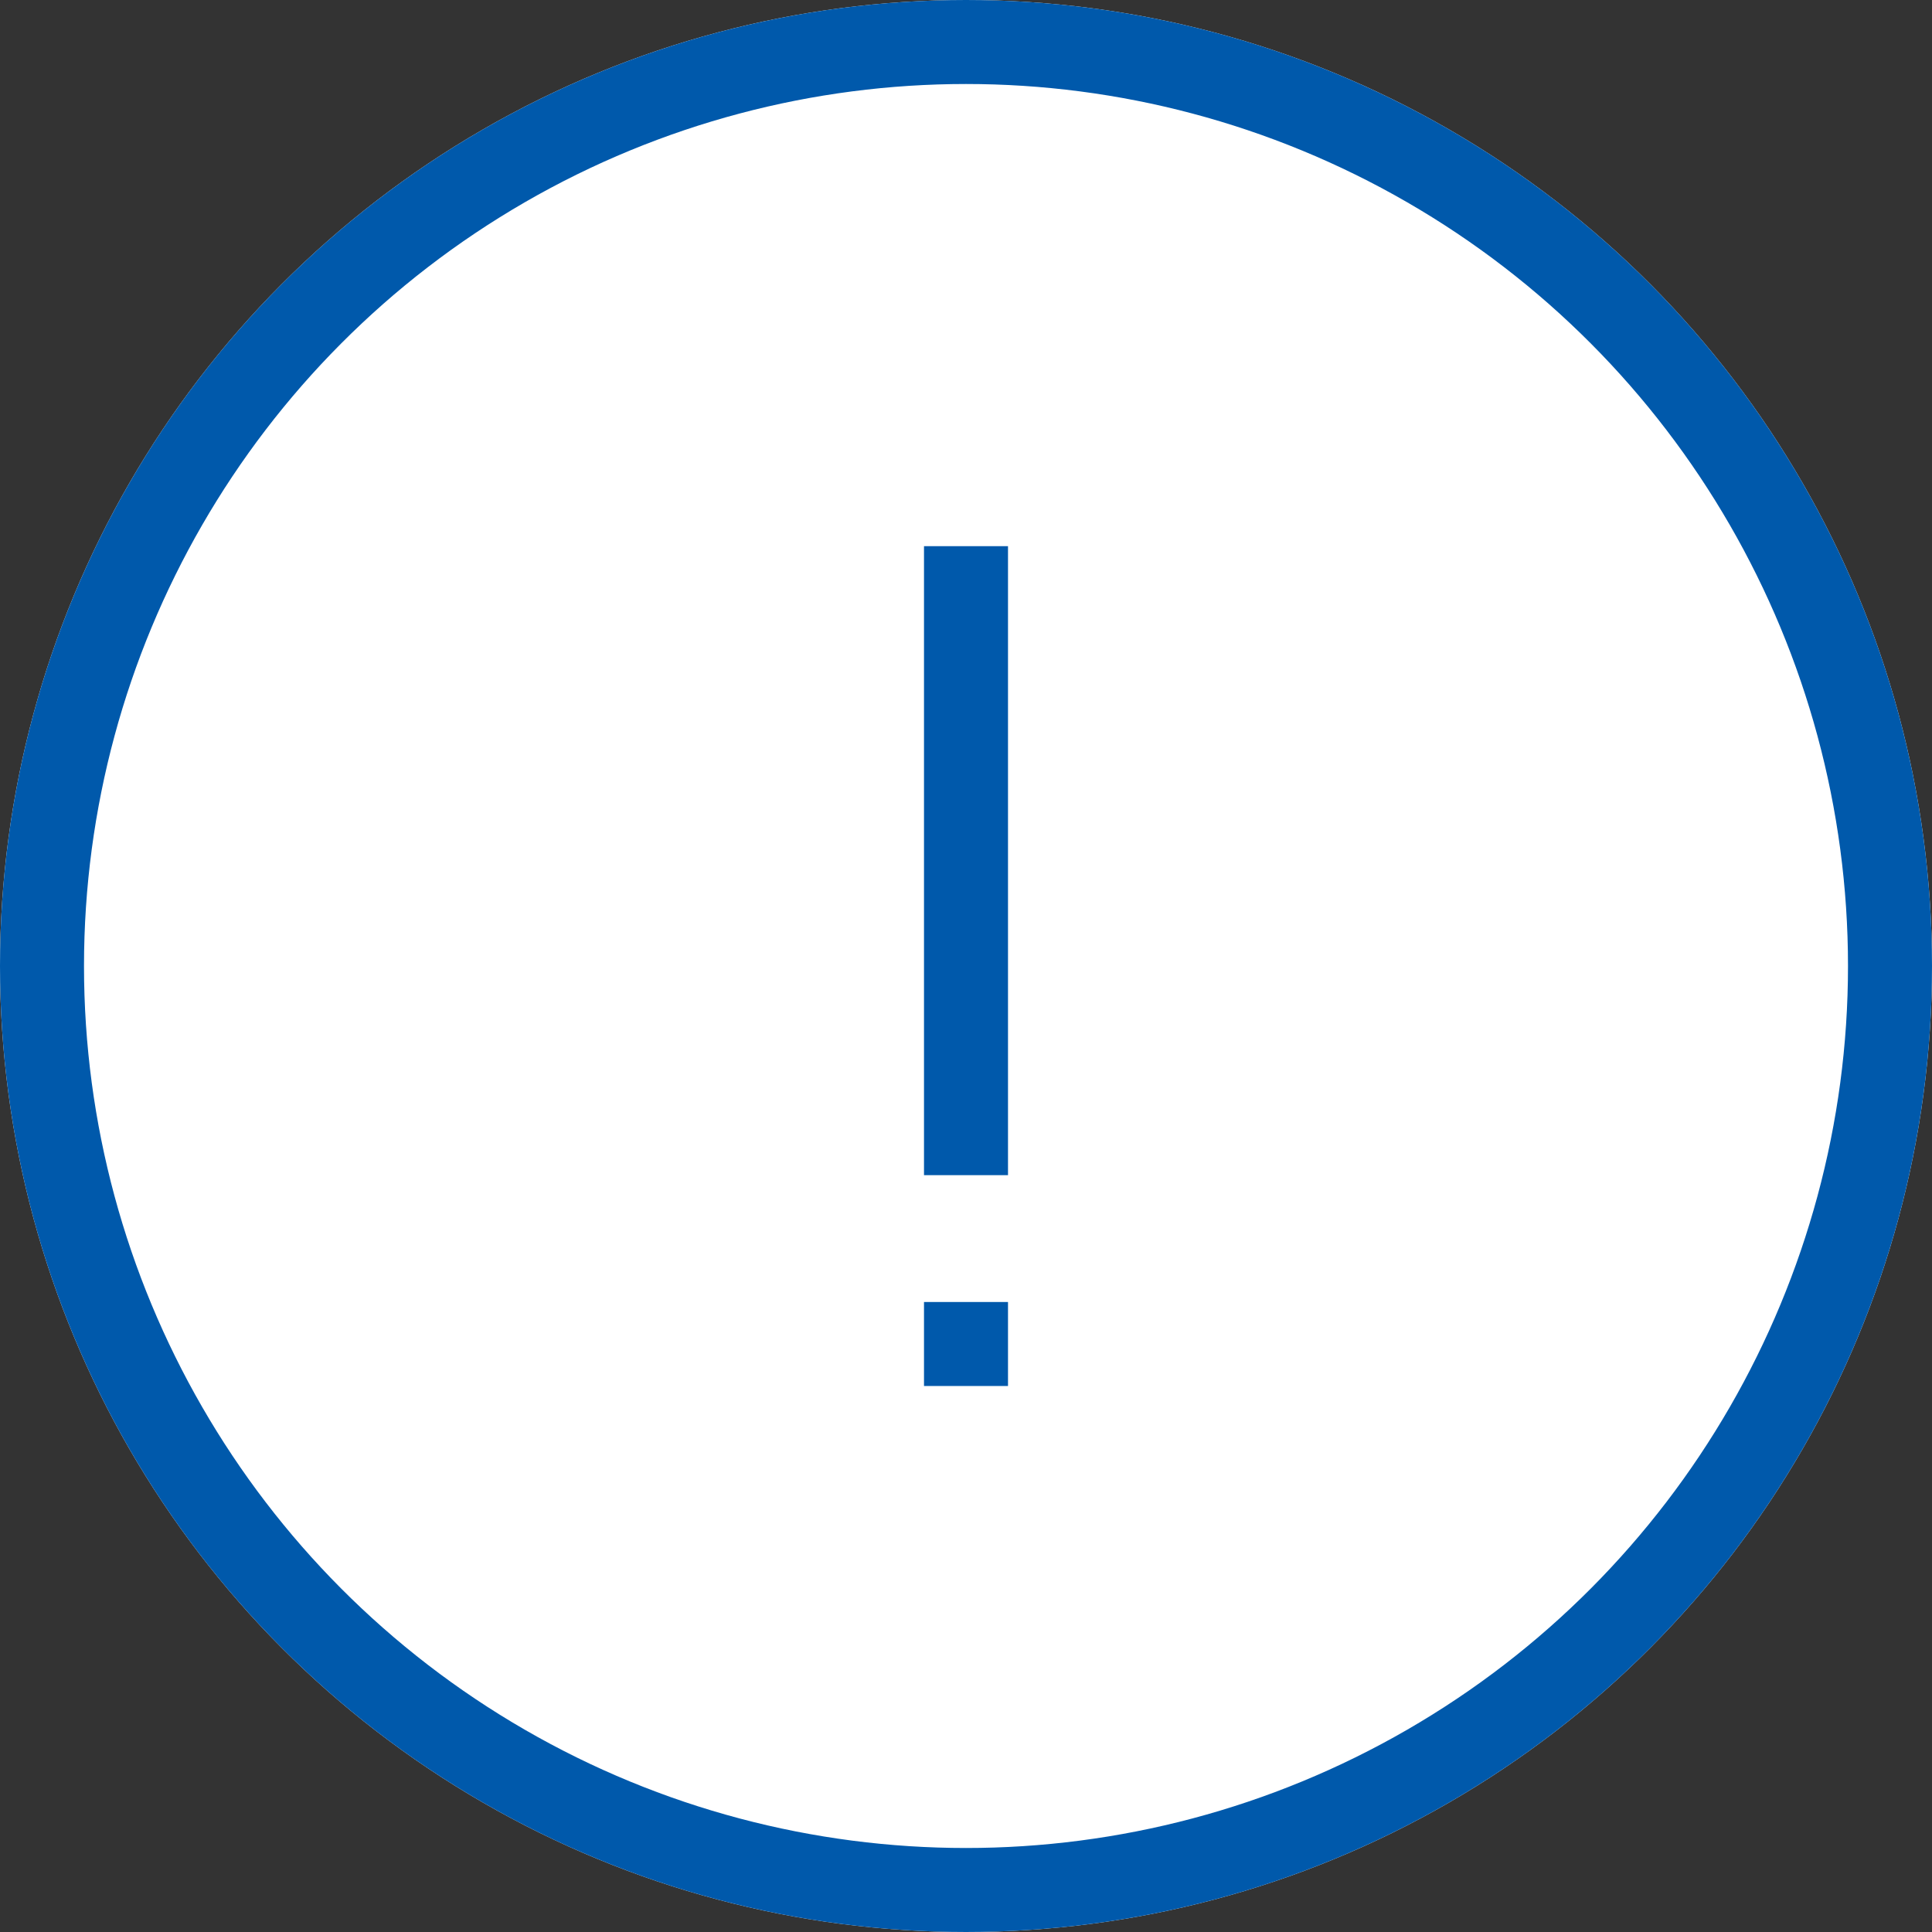 <svg xmlns="http://www.w3.org/2000/svg" width="23" height="23" viewBox="0 0 23 23">
  <rect x="0" y="0" width="23" height="23" fill="#333333" stroke="none"/>
  <g id="Group_5465" data-name="Group 5465" transform="translate(-325 -561)">
    <g id="Ellipse_489" data-name="Ellipse 489" transform="translate(325 561)" fill="#fff" stroke="#0059ab" stroke-width="1">
      <circle cx="11.5" cy="11.5" r="11.5" stroke="none"/>
      <circle cx="11.5" cy="11.5" r="11" fill="none"/>
    </g>
    <path id="Path_8626" data-name="Path 8626" d="M-15012.5-20597.443v7.488" transform="translate(15349 21164.945)" fill="none" stroke="#0059ab" stroke-width="1"/>
    <path id="Path_8627" data-name="Path 8627" d="M-15012.5-20597.445v1" transform="translate(15349 21173.945)" fill="none" stroke="#0059ab" stroke-width="1"/>
  </g>
</svg>
